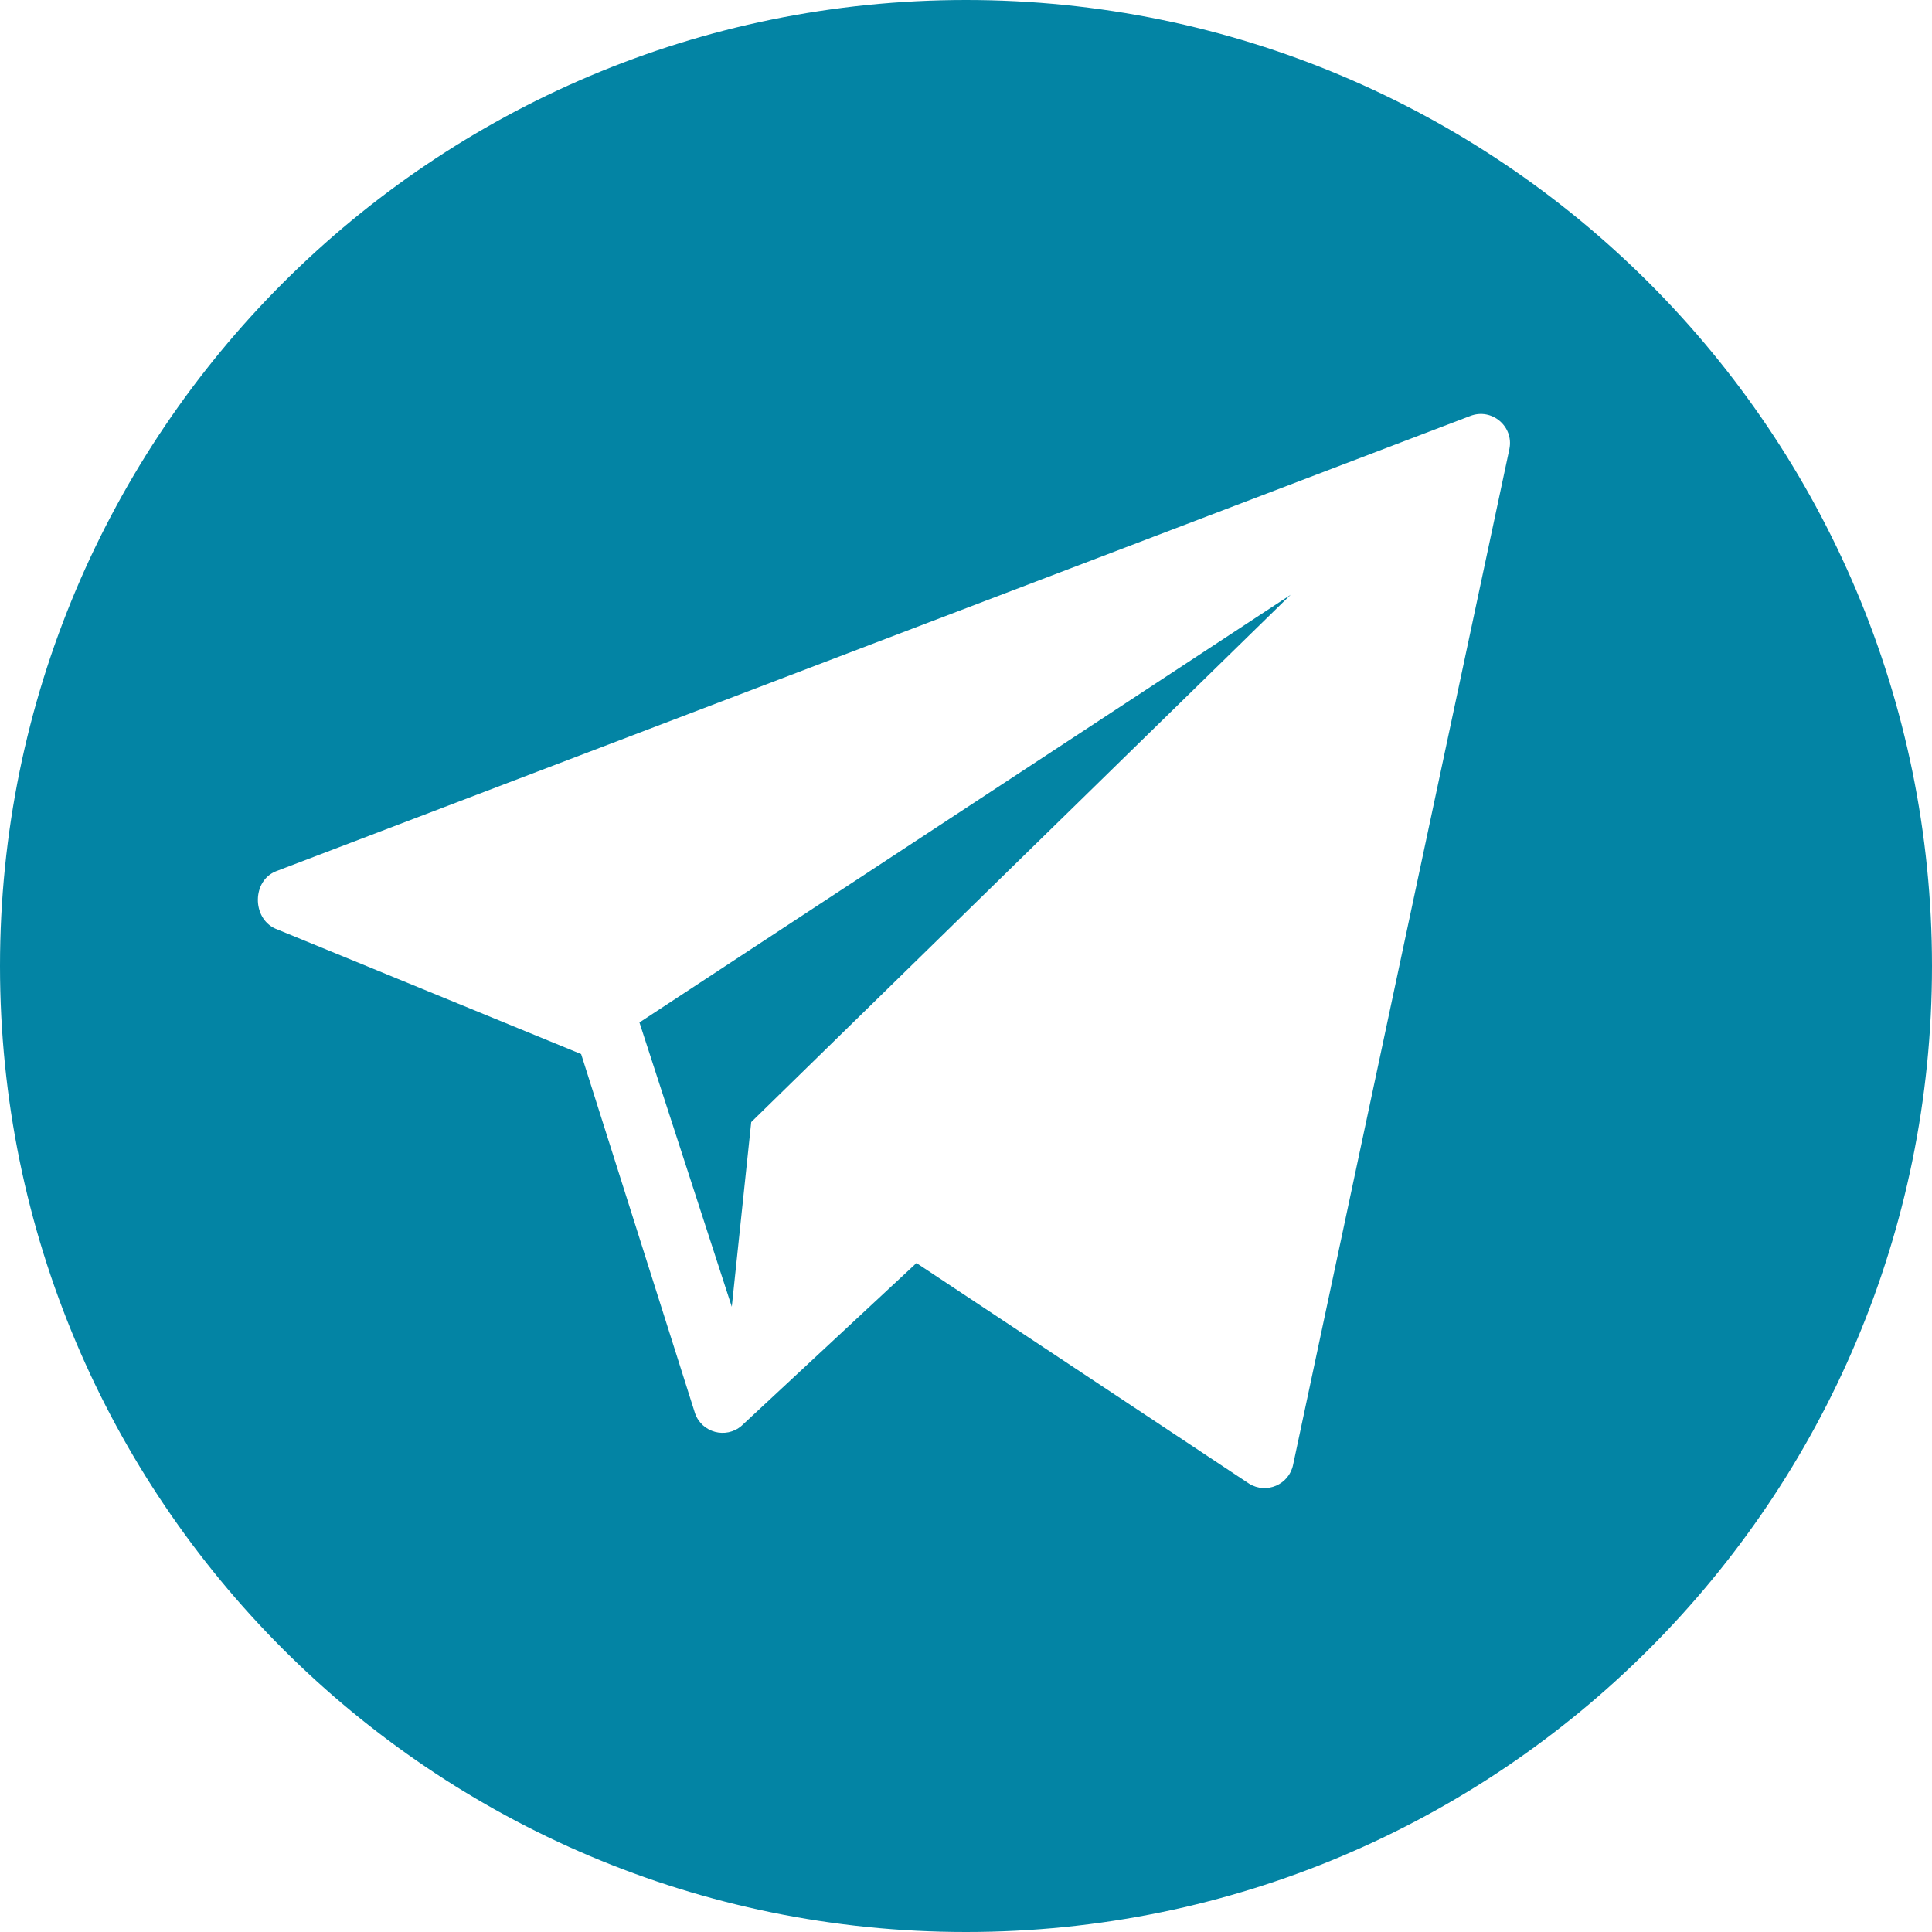 <?xml version="1.0" encoding="UTF-8"?> <svg xmlns="http://www.w3.org/2000/svg" width="100" height="100" viewBox="0 0 100 100" fill="none"> <g clip-path="url(#clip0_301_31)"> <path d="M50 0C22.386 0 0 22.386 0 50C0 77.614 22.386 100 50 100C77.614 100 100 77.614 100 50C100 22.386 77.614 0 50 0ZM78.126 23.239L66.931 75.814C66.721 76.846 65.545 77.352 64.652 76.793L47.436 65.375L38.38 73.802C37.574 74.491 36.326 74.155 35.975 73.154L30.079 54.558L14.246 48.064C13.031 47.511 13.049 45.576 14.294 45.093L76.1 21.531C77.213 21.099 78.363 22.069 78.126 23.239Z" fill="#0384A4"></path> <path d="M37.877 67.638L38.883 58.079L66.805 30.785L33.098 52.922L37.877 67.638Z" fill="#0384A4"></path> </g> <defs> <clipPath id="clip0_301_31"> <rect width="25" height="25" fill="white" transform="scale(4)"></rect> </clipPath> </defs> </svg> 